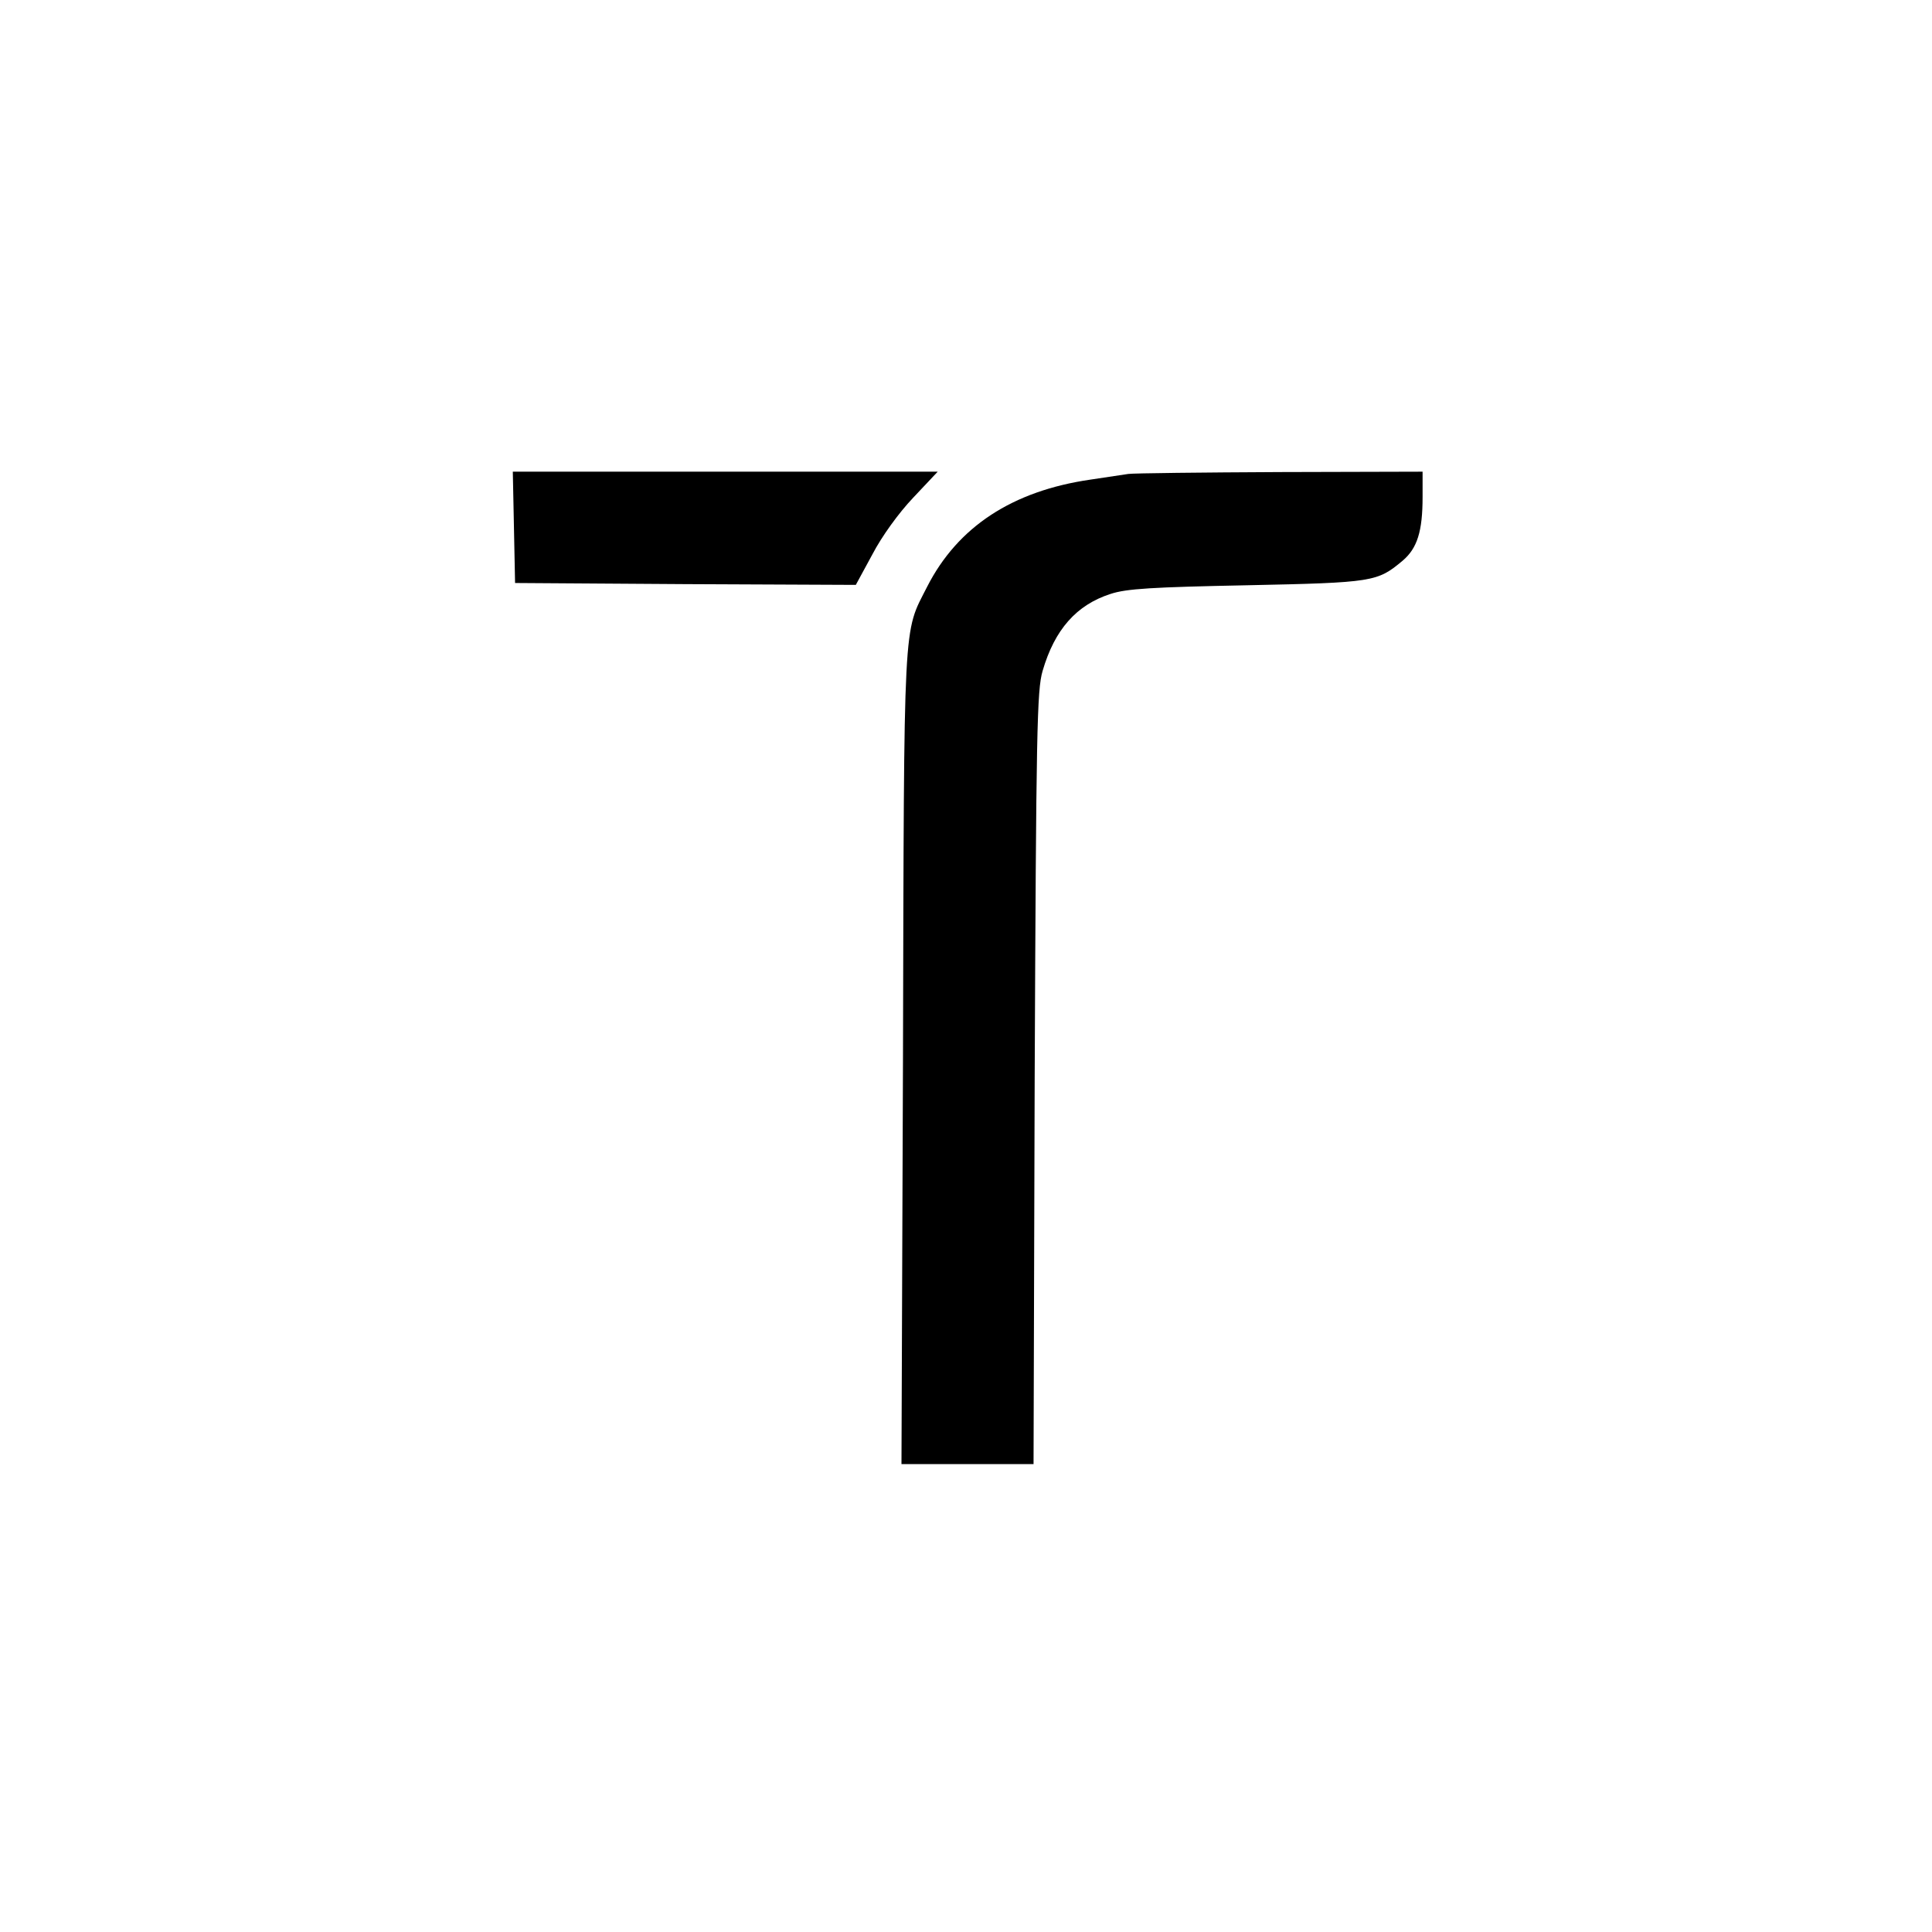 <?xml version="1.0" standalone="no"?>
<!DOCTYPE svg PUBLIC "-//W3C//DTD SVG 20010904//EN"
 "http://www.w3.org/TR/2001/REC-SVG-20010904/DTD/svg10.dtd">
<svg version="1.0" xmlns="http://www.w3.org/2000/svg"
 width="512pt" height="512pt" viewBox="0 0 512 512"
 preserveAspectRatio="xMidYMid meet">
<g transform="translate(0,512) scale(0.1,-0.1)"
fill="#000000" stroke="none">
<path d="M1362 3723 l3 -148 452 -3 451 -2 44 81 c25 48 70 110 108 150 l65
69 -563 0 -563 0 3 -147z"/>
<path d="M2990 3864 c-14 -2 -59 -9 -100 -15 -207 -30 -352 -125 -433 -284
-64 -126 -61 -65 -64 -1247 l-4 -1078 175 0 175 0 3 1023 c4 922 6 1028 21
1079 32 110 90 175 180 204 42 14 111 18 362 23 335 7 345 9 412 65 39 33 53
78 53 169 l0 67 -377 -1 c-208 -1 -389 -3 -403 -5z"/>
</g>
</svg>

